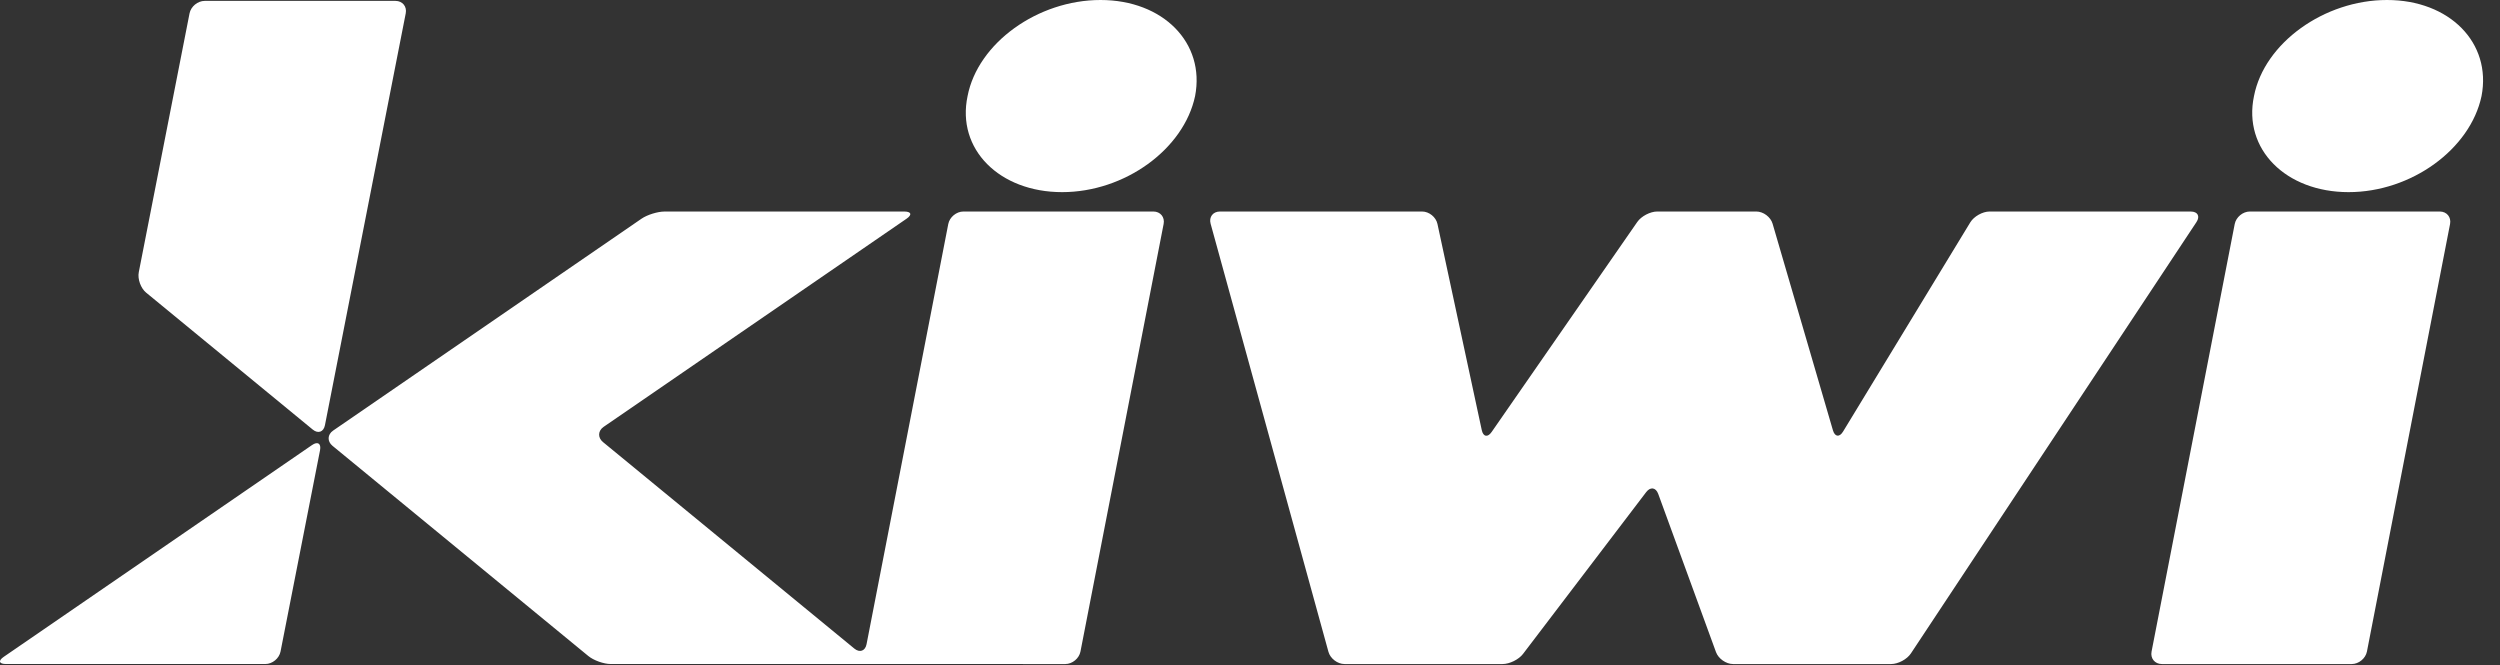 <svg width="109" height="29" viewBox="0 0 109 29" fill="none" xmlns="http://www.w3.org/2000/svg">
<rect x="0" y="0" width="109" height="29" fill="#333333" stroke="none"/>
<g clip-path="url(#clip0_1322_1179)">
<path d="M41.345 9.765C41.403 9.467 41.7 9.222 42.004 9.222H50.288C50.592 9.222 50.793 9.467 50.734 9.765L47.108 28.409C47.05 28.707 46.754 28.952 46.45 28.952L26.628 28.951C26.324 28.951 25.882 28.794 25.648 28.6L14.496 19.437C14.261 19.243 14.274 18.945 14.525 18.773L27.969 9.536C28.219 9.364 28.673 9.223 28.977 9.223H39.429C39.733 9.223 39.777 9.364 39.526 9.536L26.319 18.61C26.068 18.782 26.055 19.081 26.29 19.274L37.249 28.278C37.484 28.471 37.724 28.385 37.782 28.086L41.345 9.765ZM47.982 0C45.247 0 42.635 1.874 42.186 4.189C41.696 6.504 43.573 8.377 46.308 8.377C49.043 8.377 51.615 6.504 52.106 4.189C52.554 1.874 50.718 0 47.982 0ZM86.745 9.222C86.441 9.222 86.063 9.435 85.905 9.694L80.357 18.817C80.199 19.076 80 19.05 79.915 18.759L77.285 9.753C77.2 9.461 76.881 9.222 76.577 9.222H72.254C71.95 9.222 71.559 9.427 71.386 9.677L65.035 18.835C64.861 19.085 64.667 19.046 64.604 18.749L62.673 9.763C62.609 9.465 62.308 9.222 62.004 9.222H53.189C52.885 9.222 52.702 9.462 52.783 9.755L57.92 28.419C58.001 28.712 58.316 28.952 58.62 28.952H65.515C65.819 28.952 66.219 28.754 66.403 28.512L71.774 21.456C71.958 21.214 72.195 21.25 72.299 21.535L74.818 28.433C74.922 28.718 75.256 28.952 75.56 28.952H82.456C82.76 28.952 83.146 28.745 83.314 28.491L95.765 9.684C95.933 9.43 95.822 9.223 95.518 9.223L86.745 9.222ZM104.072 0C101.338 0 98.724 1.874 98.274 4.189C97.785 6.504 99.663 8.377 102.398 8.377C105.133 8.377 107.705 6.504 108.195 4.189C108.643 1.874 106.807 0 104.072 0ZM93.808 28.409C93.75 28.707 93.952 28.952 94.256 28.952H102.539C102.843 28.952 103.139 28.707 103.198 28.409L106.823 9.765C106.88 9.467 106.679 9.222 106.375 9.222H98.093C97.789 9.222 97.493 9.467 97.434 9.765L93.808 28.409ZM11.572 28.951C11.876 28.951 12.172 28.707 12.231 28.409L13.953 19.634C14.011 19.336 13.854 19.233 13.604 19.405L0.163 28.638C-0.088 28.81 -0.044 28.951 0.26 28.951L11.572 28.951ZM8.924 0.039C8.62 0.039 8.323 0.284 8.264 0.582L6.051 11.866C5.992 12.164 6.136 12.566 6.371 12.759L13.635 18.729C13.87 18.922 14.11 18.835 14.168 18.537L17.69 0.582C17.749 0.284 17.548 0.039 17.244 0.039H8.924Z" fill="white"/>
</g>
<defs>
<clipPath id="clip0_1322_1179">
<rect width="108.57" height="28.952" fill="white"/>
</clipPath>
</defs>
</svg>
